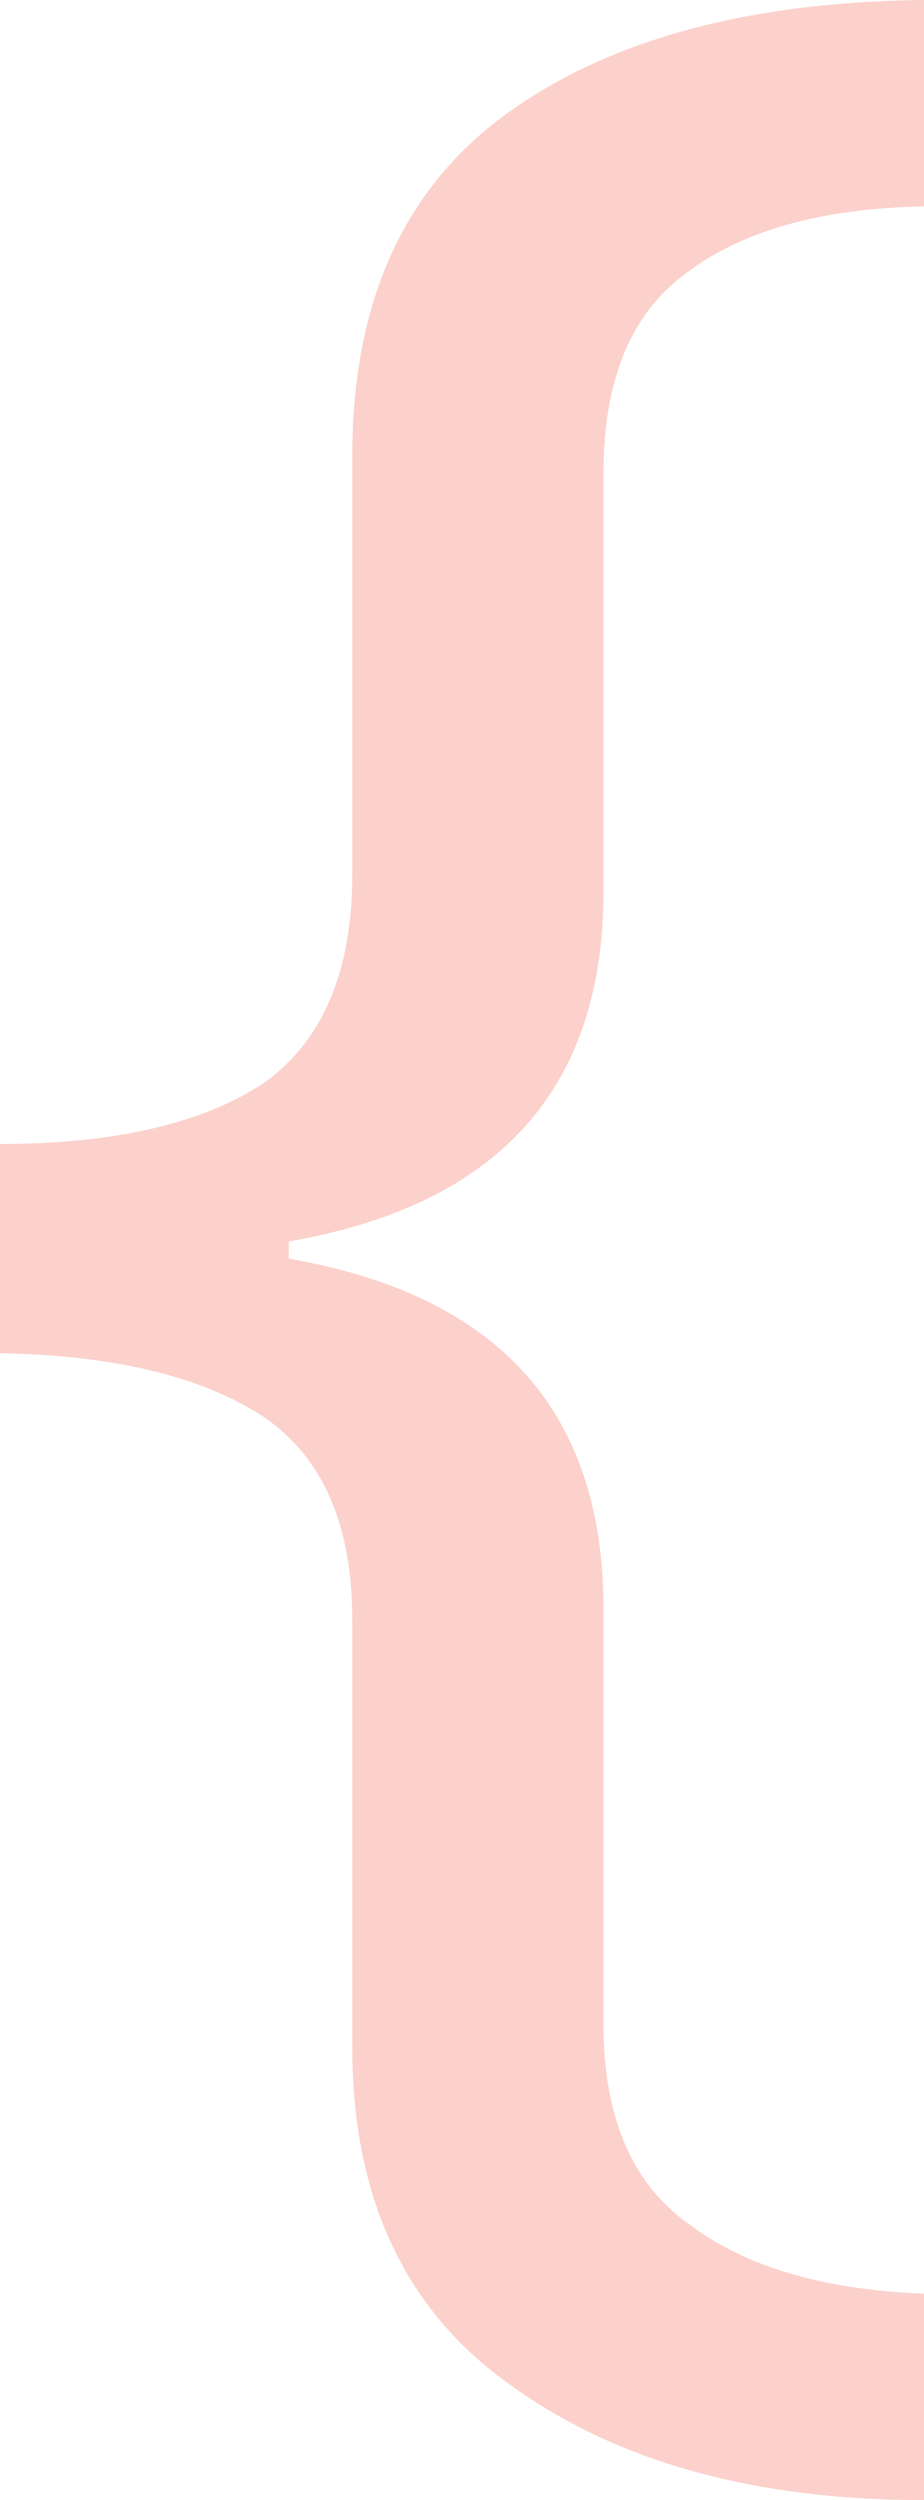 <svg width="61" height="165" viewBox="0 0 61 165" fill="none" xmlns="http://www.w3.org/2000/svg">
<path opacity="0.7" d="M61 151.376C54.392 151.124 49.245 149.61 45.559 146.835C41.747 144.186 39.841 139.771 39.841 133.589V106.153C39.841 93.159 32.915 85.465 19.062 83.068V81.932C32.915 79.536 39.841 71.841 39.841 58.847V31.221C39.841 25.04 41.683 20.625 45.369 17.976C49.054 15.201 54.265 13.75 61 13.624V0C49.308 0.126 40.095 2.649 33.359 7.569C26.624 12.489 23.256 19.994 23.256 30.086V57.712C23.256 64.146 21.287 68.75 17.347 71.525C13.28 74.174 7.498 75.499 0 75.499V89.312C7.498 89.438 13.28 90.826 17.347 93.475C21.287 96.124 23.256 100.602 23.256 106.909V135.103C23.256 145.069 26.751 152.511 33.741 157.431C40.73 162.477 49.817 165 61 165V151.376Z" fill="#F55C47" fill-opacity="0.4"/>
</svg>
